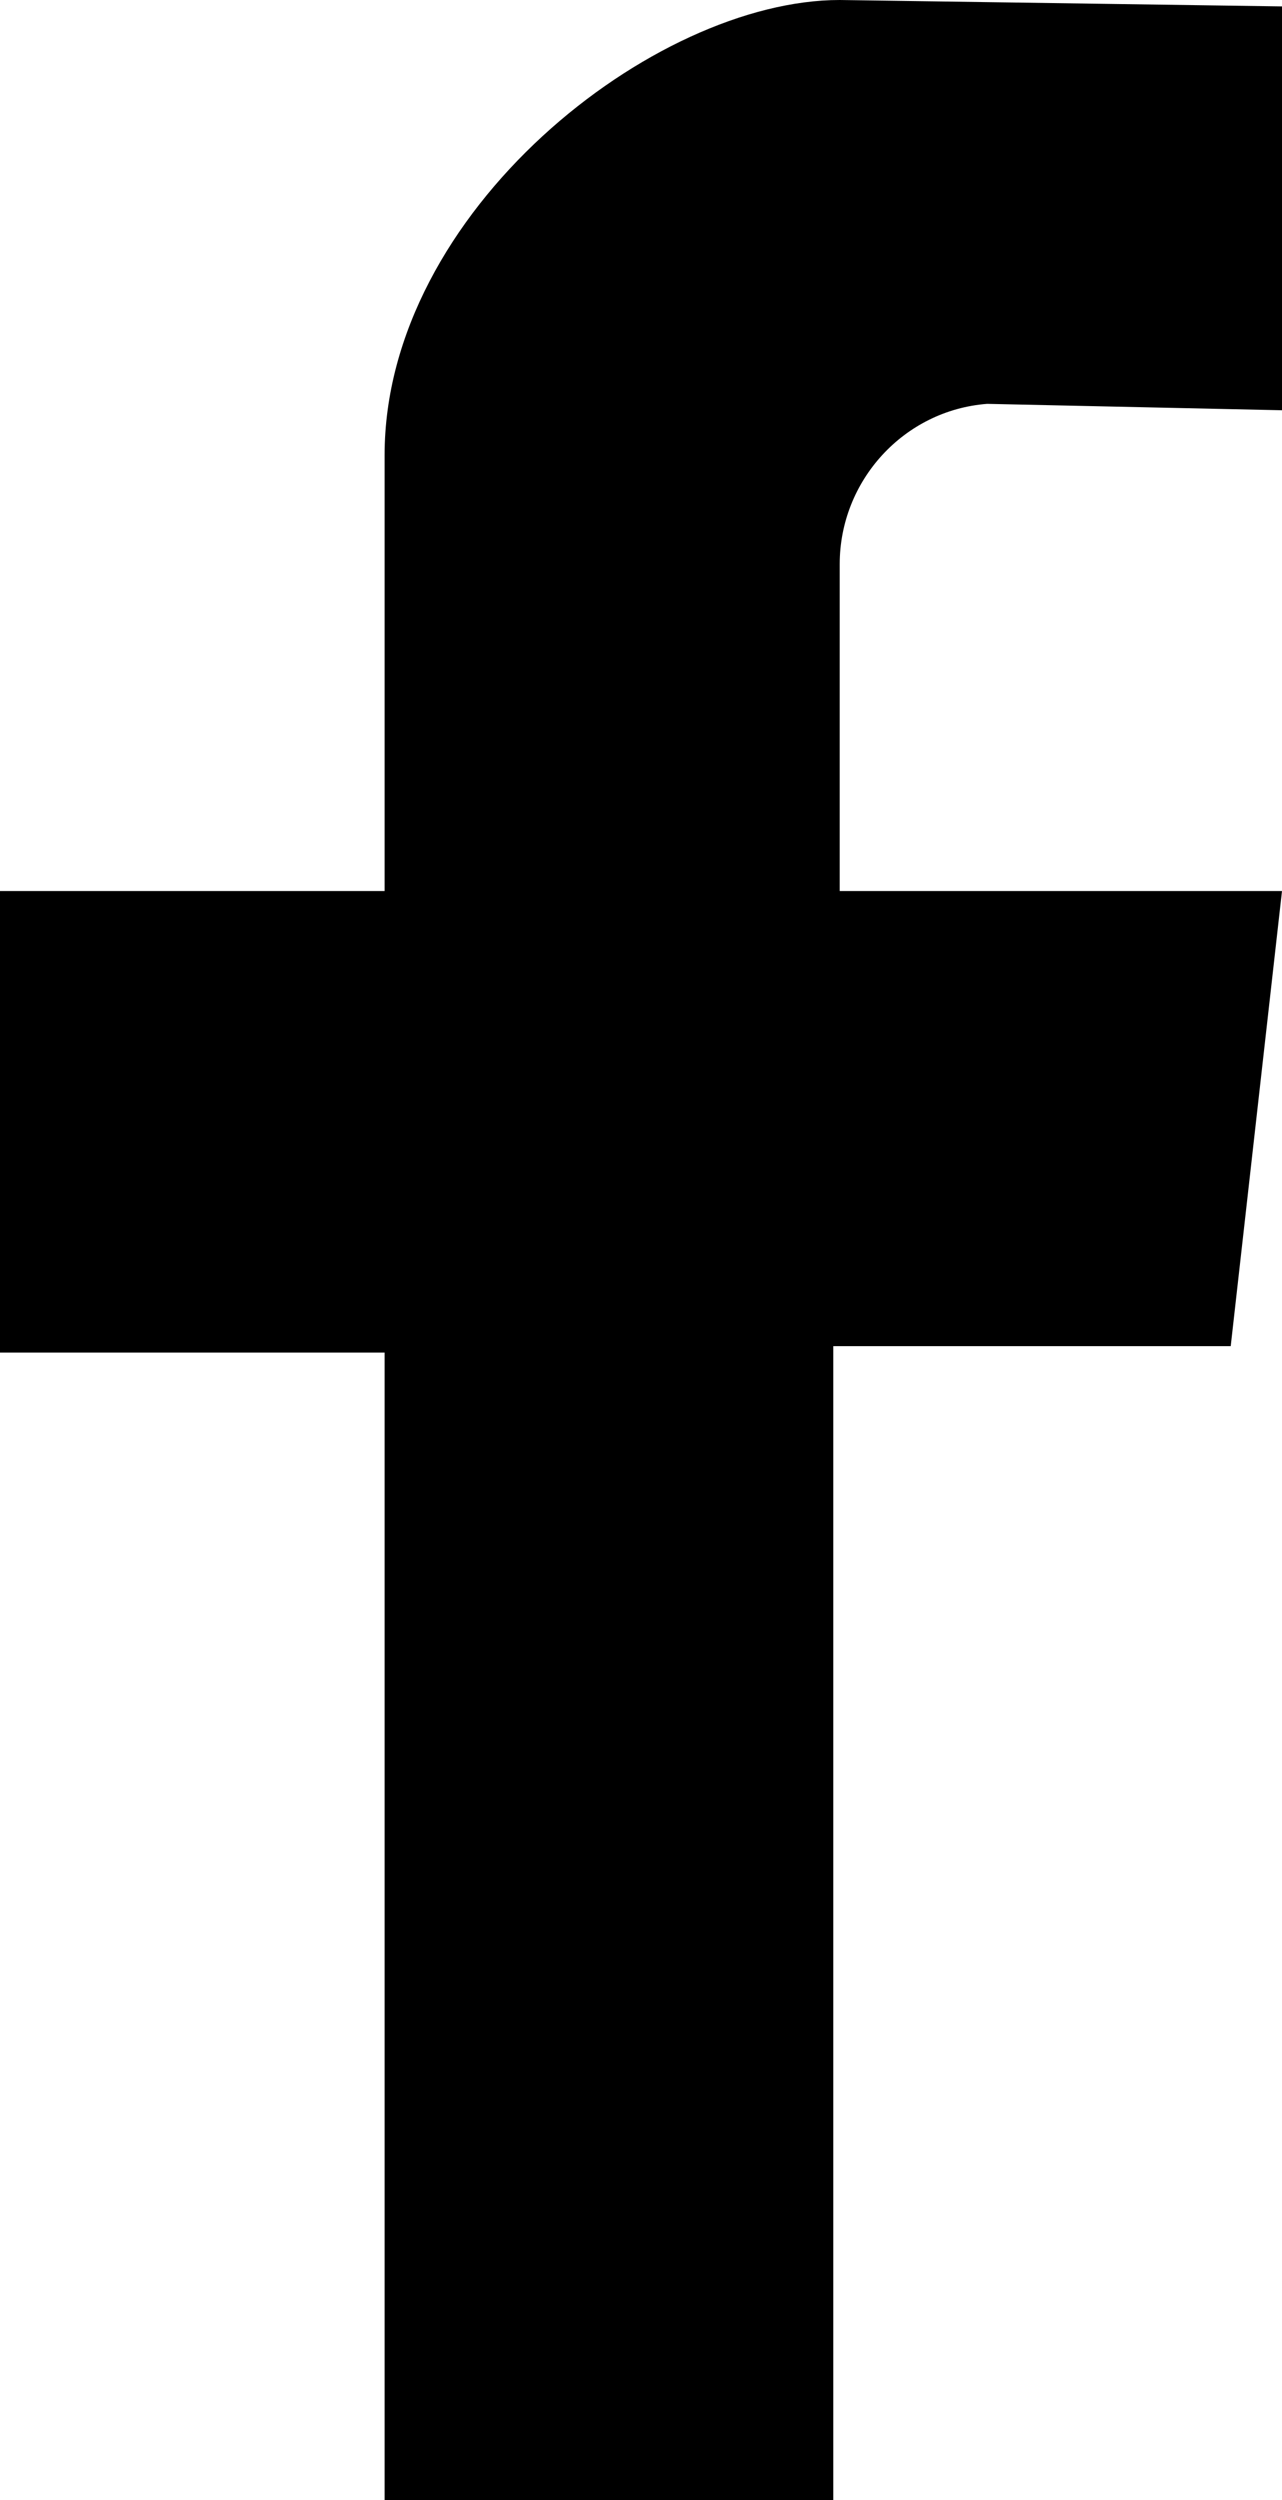 <svg version="1.1" id="FB" xmlns="http://www.w3.org/2000/svg" width="20px" height="39px" x="0px" y="0px" viewBox="0 0 20 39" xml:space="preserve">
<path id="svg_1" d="M20,6.4V0.1L13.1,0C10.2,0,6,3.3,6,7.1v6.8H0v7.2h6V39h7V21h6.2l0.8-7.1h-6.9V8.8c0-1.3,1-2.4,2.3-2.5L20,6.4z"
	/>
</svg>

